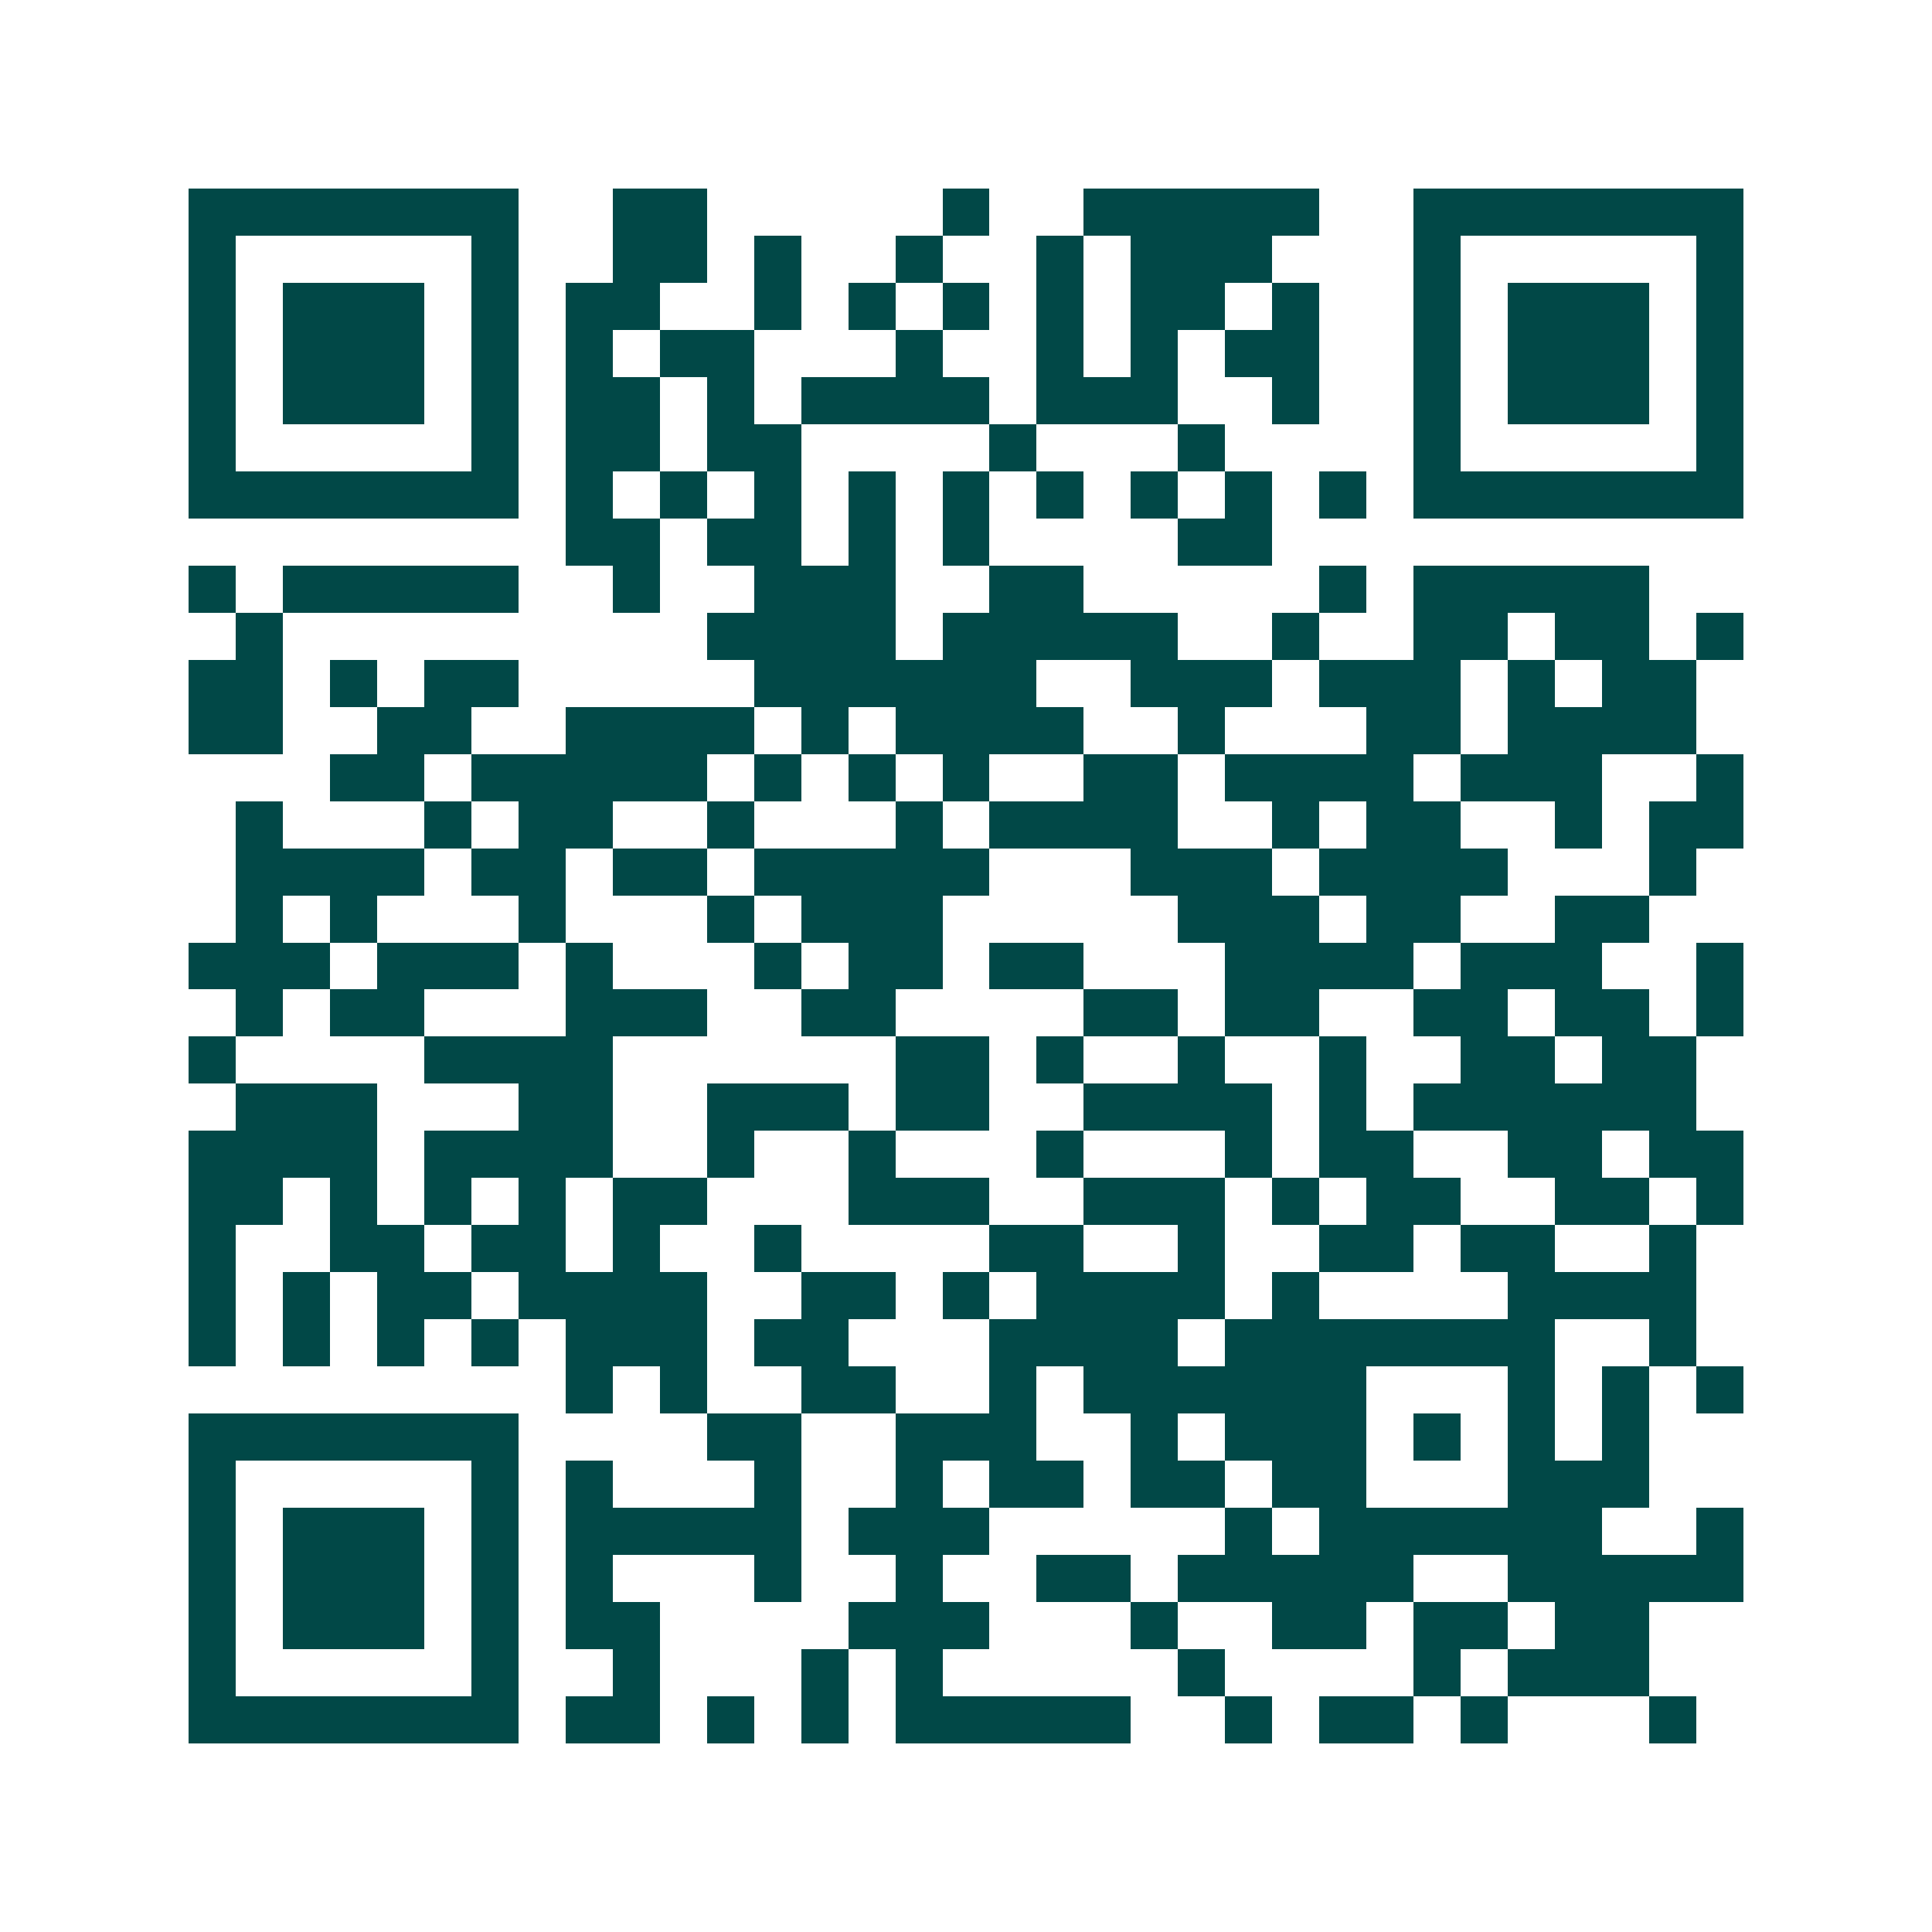 <svg xmlns="http://www.w3.org/2000/svg" width="200" height="200" viewBox="0 0 41 41" shape-rendering="crispEdges"><path fill="#ffffff" d="M0 0h41v41H0z"/><path stroke="#014847" d="M4 4.5h7m2 0h2m5 0h1m2 0h5m2 0h7M4 5.5h1m5 0h1m2 0h2m1 0h1m2 0h1m2 0h1m1 0h3m3 0h1m5 0h1M4 6.5h1m1 0h3m1 0h1m1 0h2m2 0h1m1 0h1m1 0h1m1 0h1m1 0h2m1 0h1m2 0h1m1 0h3m1 0h1M4 7.5h1m1 0h3m1 0h1m1 0h1m1 0h2m3 0h1m2 0h1m1 0h1m1 0h2m2 0h1m1 0h3m1 0h1M4 8.5h1m1 0h3m1 0h1m1 0h2m1 0h1m1 0h4m1 0h3m2 0h1m2 0h1m1 0h3m1 0h1M4 9.5h1m5 0h1m1 0h2m1 0h2m4 0h1m3 0h1m4 0h1m5 0h1M4 10.5h7m1 0h1m1 0h1m1 0h1m1 0h1m1 0h1m1 0h1m1 0h1m1 0h1m1 0h1m1 0h7M12 11.5h2m1 0h2m1 0h1m1 0h1m4 0h2M4 12.5h1m1 0h5m2 0h1m2 0h3m2 0h2m5 0h1m1 0h5M5 13.5h1m9 0h4m1 0h5m2 0h1m2 0h2m1 0h2m1 0h1M4 14.5h2m1 0h1m1 0h2m5 0h6m2 0h3m1 0h3m1 0h1m1 0h2M4 15.5h2m2 0h2m2 0h4m1 0h1m1 0h4m2 0h1m3 0h2m1 0h4M7 16.5h2m1 0h5m1 0h1m1 0h1m1 0h1m2 0h2m1 0h4m1 0h3m2 0h1M5 17.5h1m3 0h1m1 0h2m2 0h1m3 0h1m1 0h4m2 0h1m1 0h2m2 0h1m1 0h2M5 18.5h4m1 0h2m1 0h2m1 0h5m3 0h3m1 0h4m3 0h1M5 19.5h1m1 0h1m3 0h1m3 0h1m1 0h3m5 0h3m1 0h2m2 0h2M4 20.5h3m1 0h3m1 0h1m3 0h1m1 0h2m1 0h2m3 0h4m1 0h3m2 0h1M5 21.5h1m1 0h2m3 0h3m2 0h2m4 0h2m1 0h2m2 0h2m1 0h2m1 0h1M4 22.5h1m4 0h4m6 0h2m1 0h1m2 0h1m2 0h1m2 0h2m1 0h2M5 23.5h3m3 0h2m2 0h3m1 0h2m2 0h4m1 0h1m1 0h6M4 24.5h4m1 0h4m2 0h1m2 0h1m3 0h1m3 0h1m1 0h2m2 0h2m1 0h2M4 25.5h2m1 0h1m1 0h1m1 0h1m1 0h2m3 0h3m2 0h3m1 0h1m1 0h2m2 0h2m1 0h1M4 26.5h1m2 0h2m1 0h2m1 0h1m2 0h1m4 0h2m2 0h1m2 0h2m1 0h2m2 0h1M4 27.5h1m1 0h1m1 0h2m1 0h4m2 0h2m1 0h1m1 0h4m1 0h1m4 0h4M4 28.5h1m1 0h1m1 0h1m1 0h1m1 0h3m1 0h2m3 0h4m1 0h7m2 0h1M12 29.5h1m1 0h1m2 0h2m2 0h1m1 0h6m3 0h1m1 0h1m1 0h1M4 30.5h7m4 0h2m2 0h3m2 0h1m1 0h3m1 0h1m1 0h1m1 0h1M4 31.5h1m5 0h1m1 0h1m3 0h1m2 0h1m1 0h2m1 0h2m1 0h2m3 0h3M4 32.5h1m1 0h3m1 0h1m1 0h5m1 0h3m5 0h1m1 0h6m2 0h1M4 33.5h1m1 0h3m1 0h1m1 0h1m3 0h1m2 0h1m2 0h2m1 0h5m2 0h5M4 34.5h1m1 0h3m1 0h1m1 0h2m4 0h3m3 0h1m2 0h2m1 0h2m1 0h2M4 35.5h1m5 0h1m2 0h1m3 0h1m1 0h1m5 0h1m4 0h1m1 0h3M4 36.5h7m1 0h2m1 0h1m1 0h1m1 0h5m2 0h1m1 0h2m1 0h1m3 0h1"/></svg>

